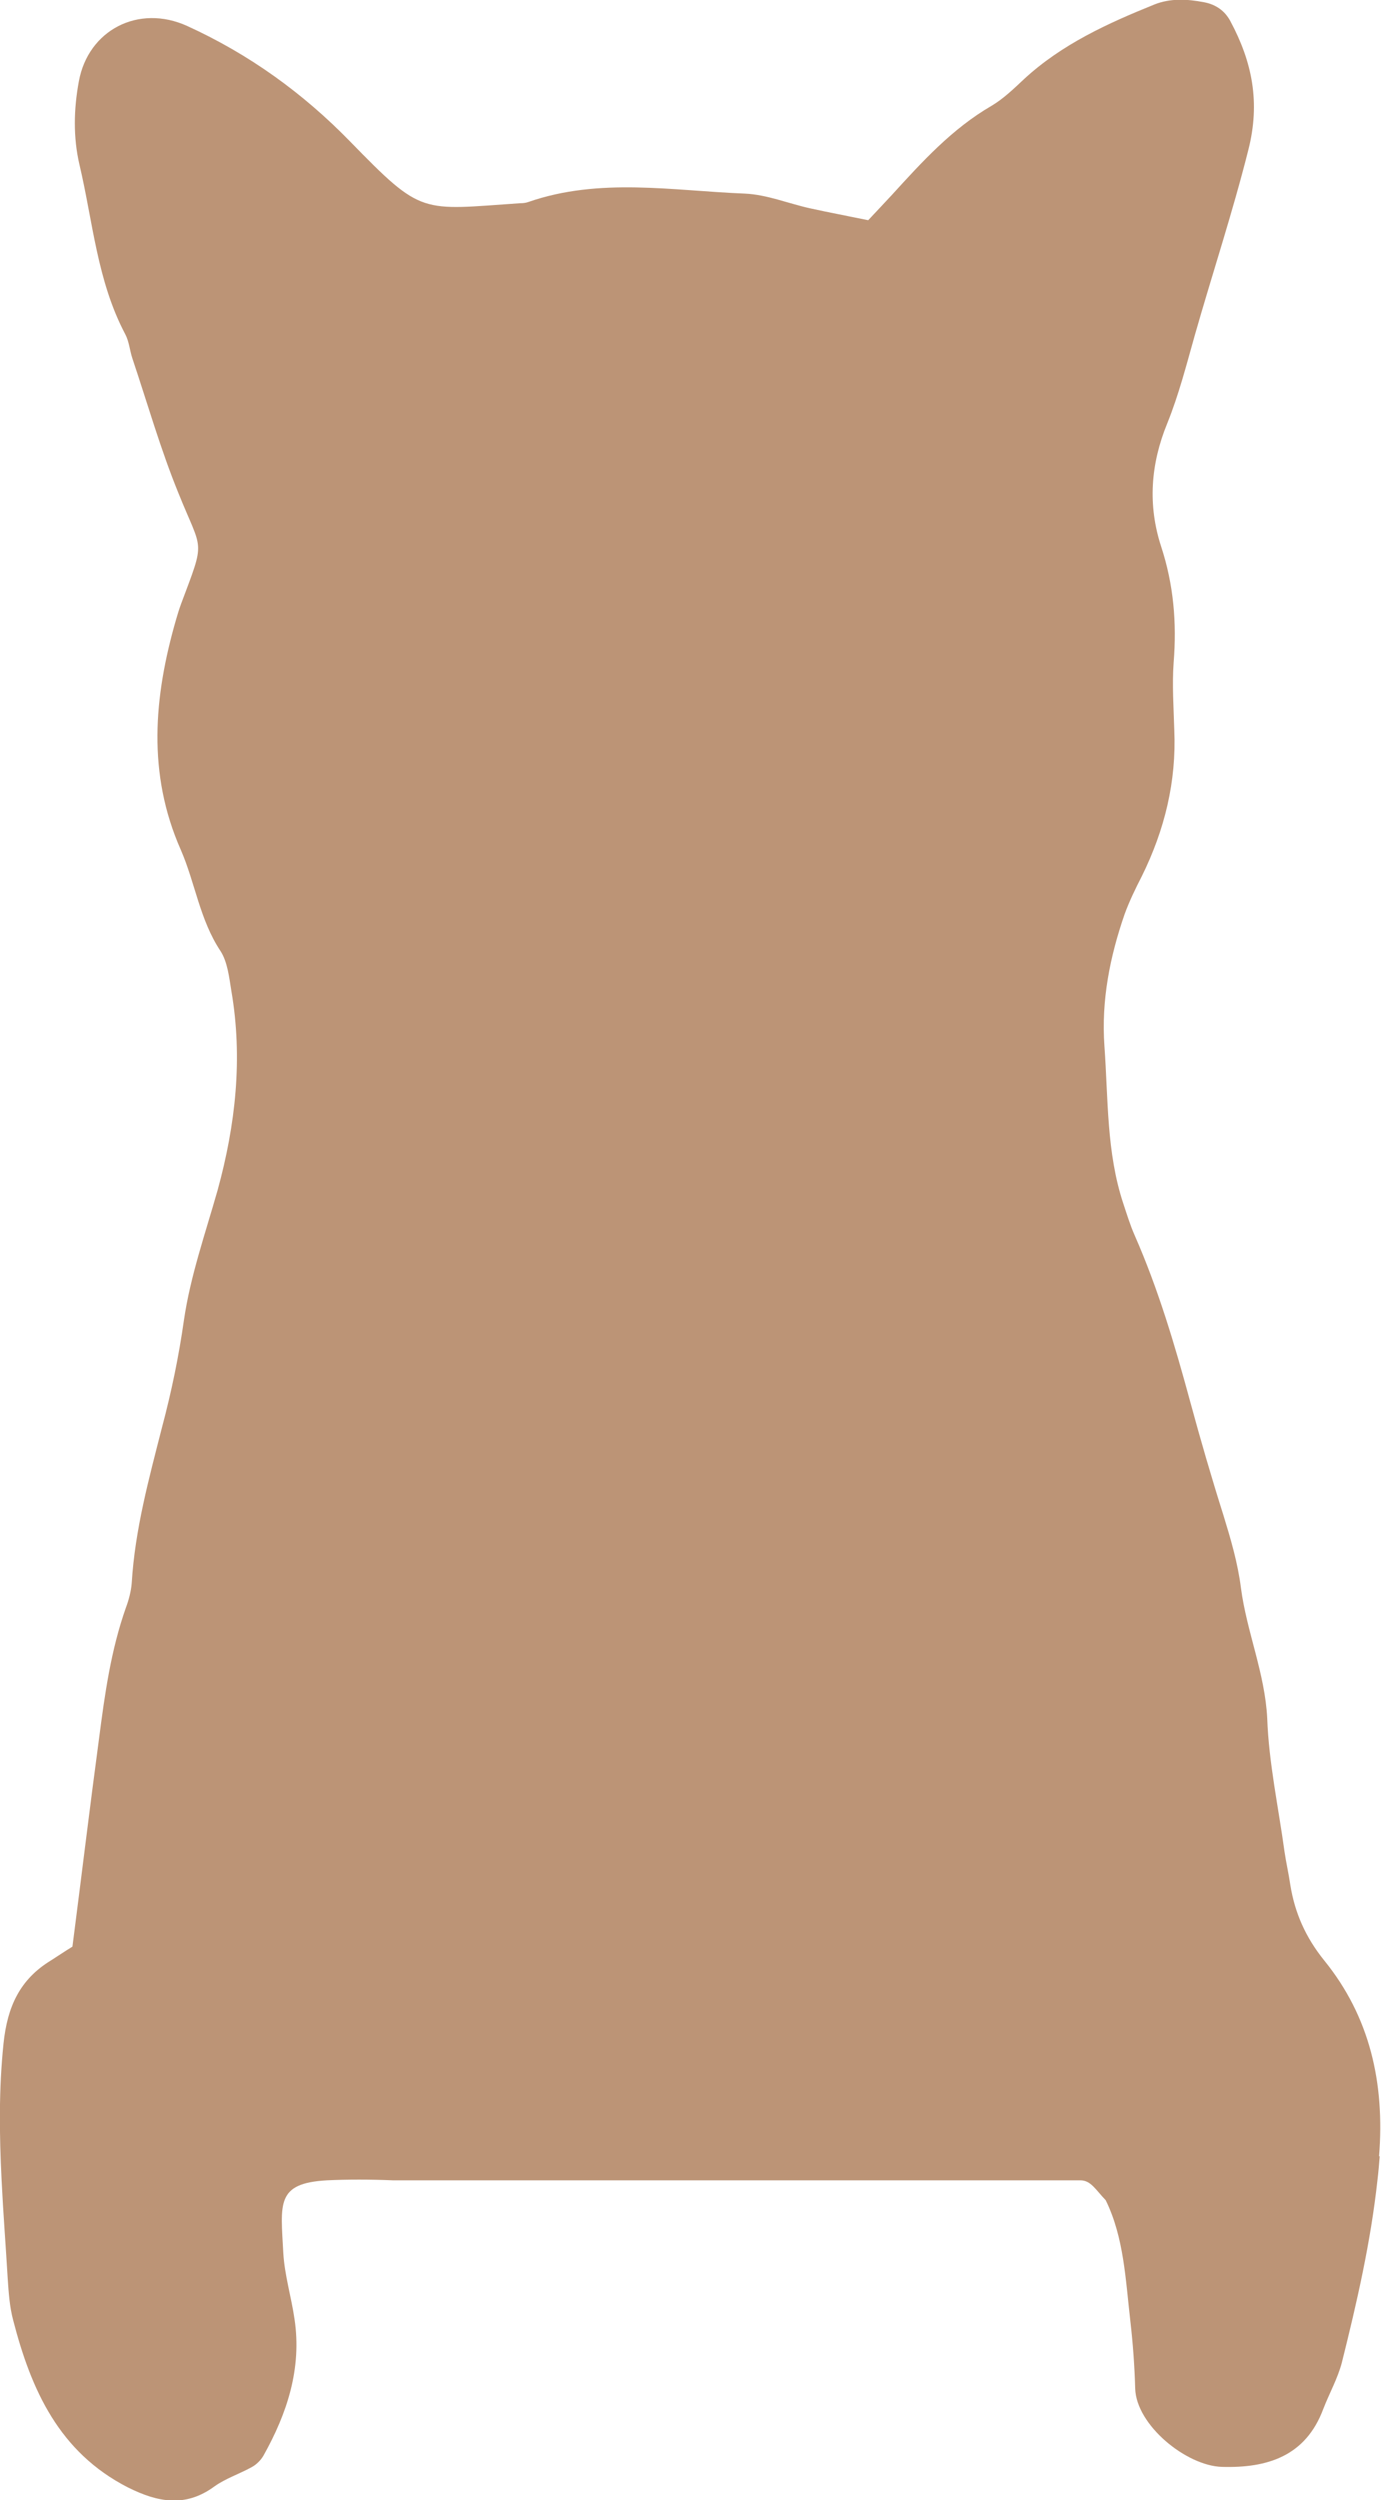 <?xml version="1.0" encoding="UTF-8"?>
<svg id="_レイヤー_1" data-name="レイヤー 1" xmlns="http://www.w3.org/2000/svg" viewBox="0 0 43.09 78">
  <defs>
    <style>
      .cls-1 {
        fill: #bc9476;
        stroke-width: 0px;
      }
    </style>
  </defs>
  <path class="cls-1" d="M43.05,67.27c-.02.24-.04.5-.07.74-.21,1.93-.64,3.81-1.11,5.69-.13.5-.39.96-.58,1.45-.55,1.48-1.75,1.85-3.16,1.81-1.11-.03-2.68-1.3-2.71-2.45-.02-.7-.07-1.4-.15-2.09-.15-1.3-.2-2.62-.77-3.78-.31-.32-.46-.62-.79-.62H12.26c-.71-.03-1.43-.03-2.06,0-1.6.09-1.44.73-1.36,2.27.04.69.25,1.37.35,2.06.23,1.54-.23,2.94-.97,4.26-.08.14-.22.28-.37.36-.38.21-.81.35-1.16.6-.9.66-1.76.5-2.7.03-2.15-1.1-3.02-3.05-3.58-5.22-.11-.41-.14-.86-.17-1.3-.06-1.02-.14-2.04-.19-3.06-.07-1.42-.09-2.83.06-4.27.12-1.15.51-2,1.48-2.59.22-.14.44-.29.67-.43.28-2.17.54-4.33.83-6.49.18-1.39.37-2.76.84-4.09.09-.24.16-.51.18-.76.1-1.67.54-3.27.95-4.88.29-1.09.52-2.2.68-3.33.2-1.37.67-2.71,1.05-4.05.56-2.04.79-4.11.43-6.21-.07-.43-.12-.91-.34-1.25-.65-.98-.79-2.13-1.24-3.16-1.05-2.38-.84-4.77-.15-7.17.05-.17.1-.34.16-.5.77-2.06.67-1.58-.08-3.45-.56-1.37-.97-2.81-1.44-4.21-.08-.24-.1-.52-.22-.75-.88-1.66-1.01-3.51-1.43-5.29-.2-.86-.18-1.73-.02-2.6C2.75.94,4.32.12,5.84.81c1.93.88,3.61,2.09,5.09,3.61,2.26,2.32,2.19,2.13,5.3,1.92.09,0,.18-.01.26-.04,2.22-.77,4.5-.35,6.75-.26.69.03,1.36.31,2.04.46.59.13,1.18.24,1.81.37.27-.29.51-.54.74-.79.94-1.03,1.87-2.06,3.11-2.78.37-.22.69-.53,1.01-.83,1.18-1.09,2.61-1.74,4.07-2.33.5-.2,1.03-.17,1.55-.07.37.07.65.27.82.59.68,1.27.94,2.53.56,4.02-.49,1.95-1.12,3.85-1.67,5.78-.26.92-.5,1.86-.86,2.75-.52,1.27-.61,2.55-.19,3.84.39,1.19.49,2.38.39,3.62-.05.7,0,1.4.02,2.1.07,1.61-.3,3.12-1.01,4.56-.2.39-.39.78-.54,1.19-.46,1.33-.73,2.69-.63,4.11.12,1.65.06,3.32.59,4.92.11.33.21.66.35.98.74,1.68,1.26,3.44,1.74,5.21.32,1.18.66,2.35,1.03,3.52.23.75.45,1.49.55,2.28.18,1.37.75,2.66.82,4.07.05,1.39.35,2.77.54,4.16.05.34.13.69.18,1.03.14.88.48,1.64,1.05,2.35,1.44,1.77,1.9,3.84,1.72,6.12Z"/>
</svg>